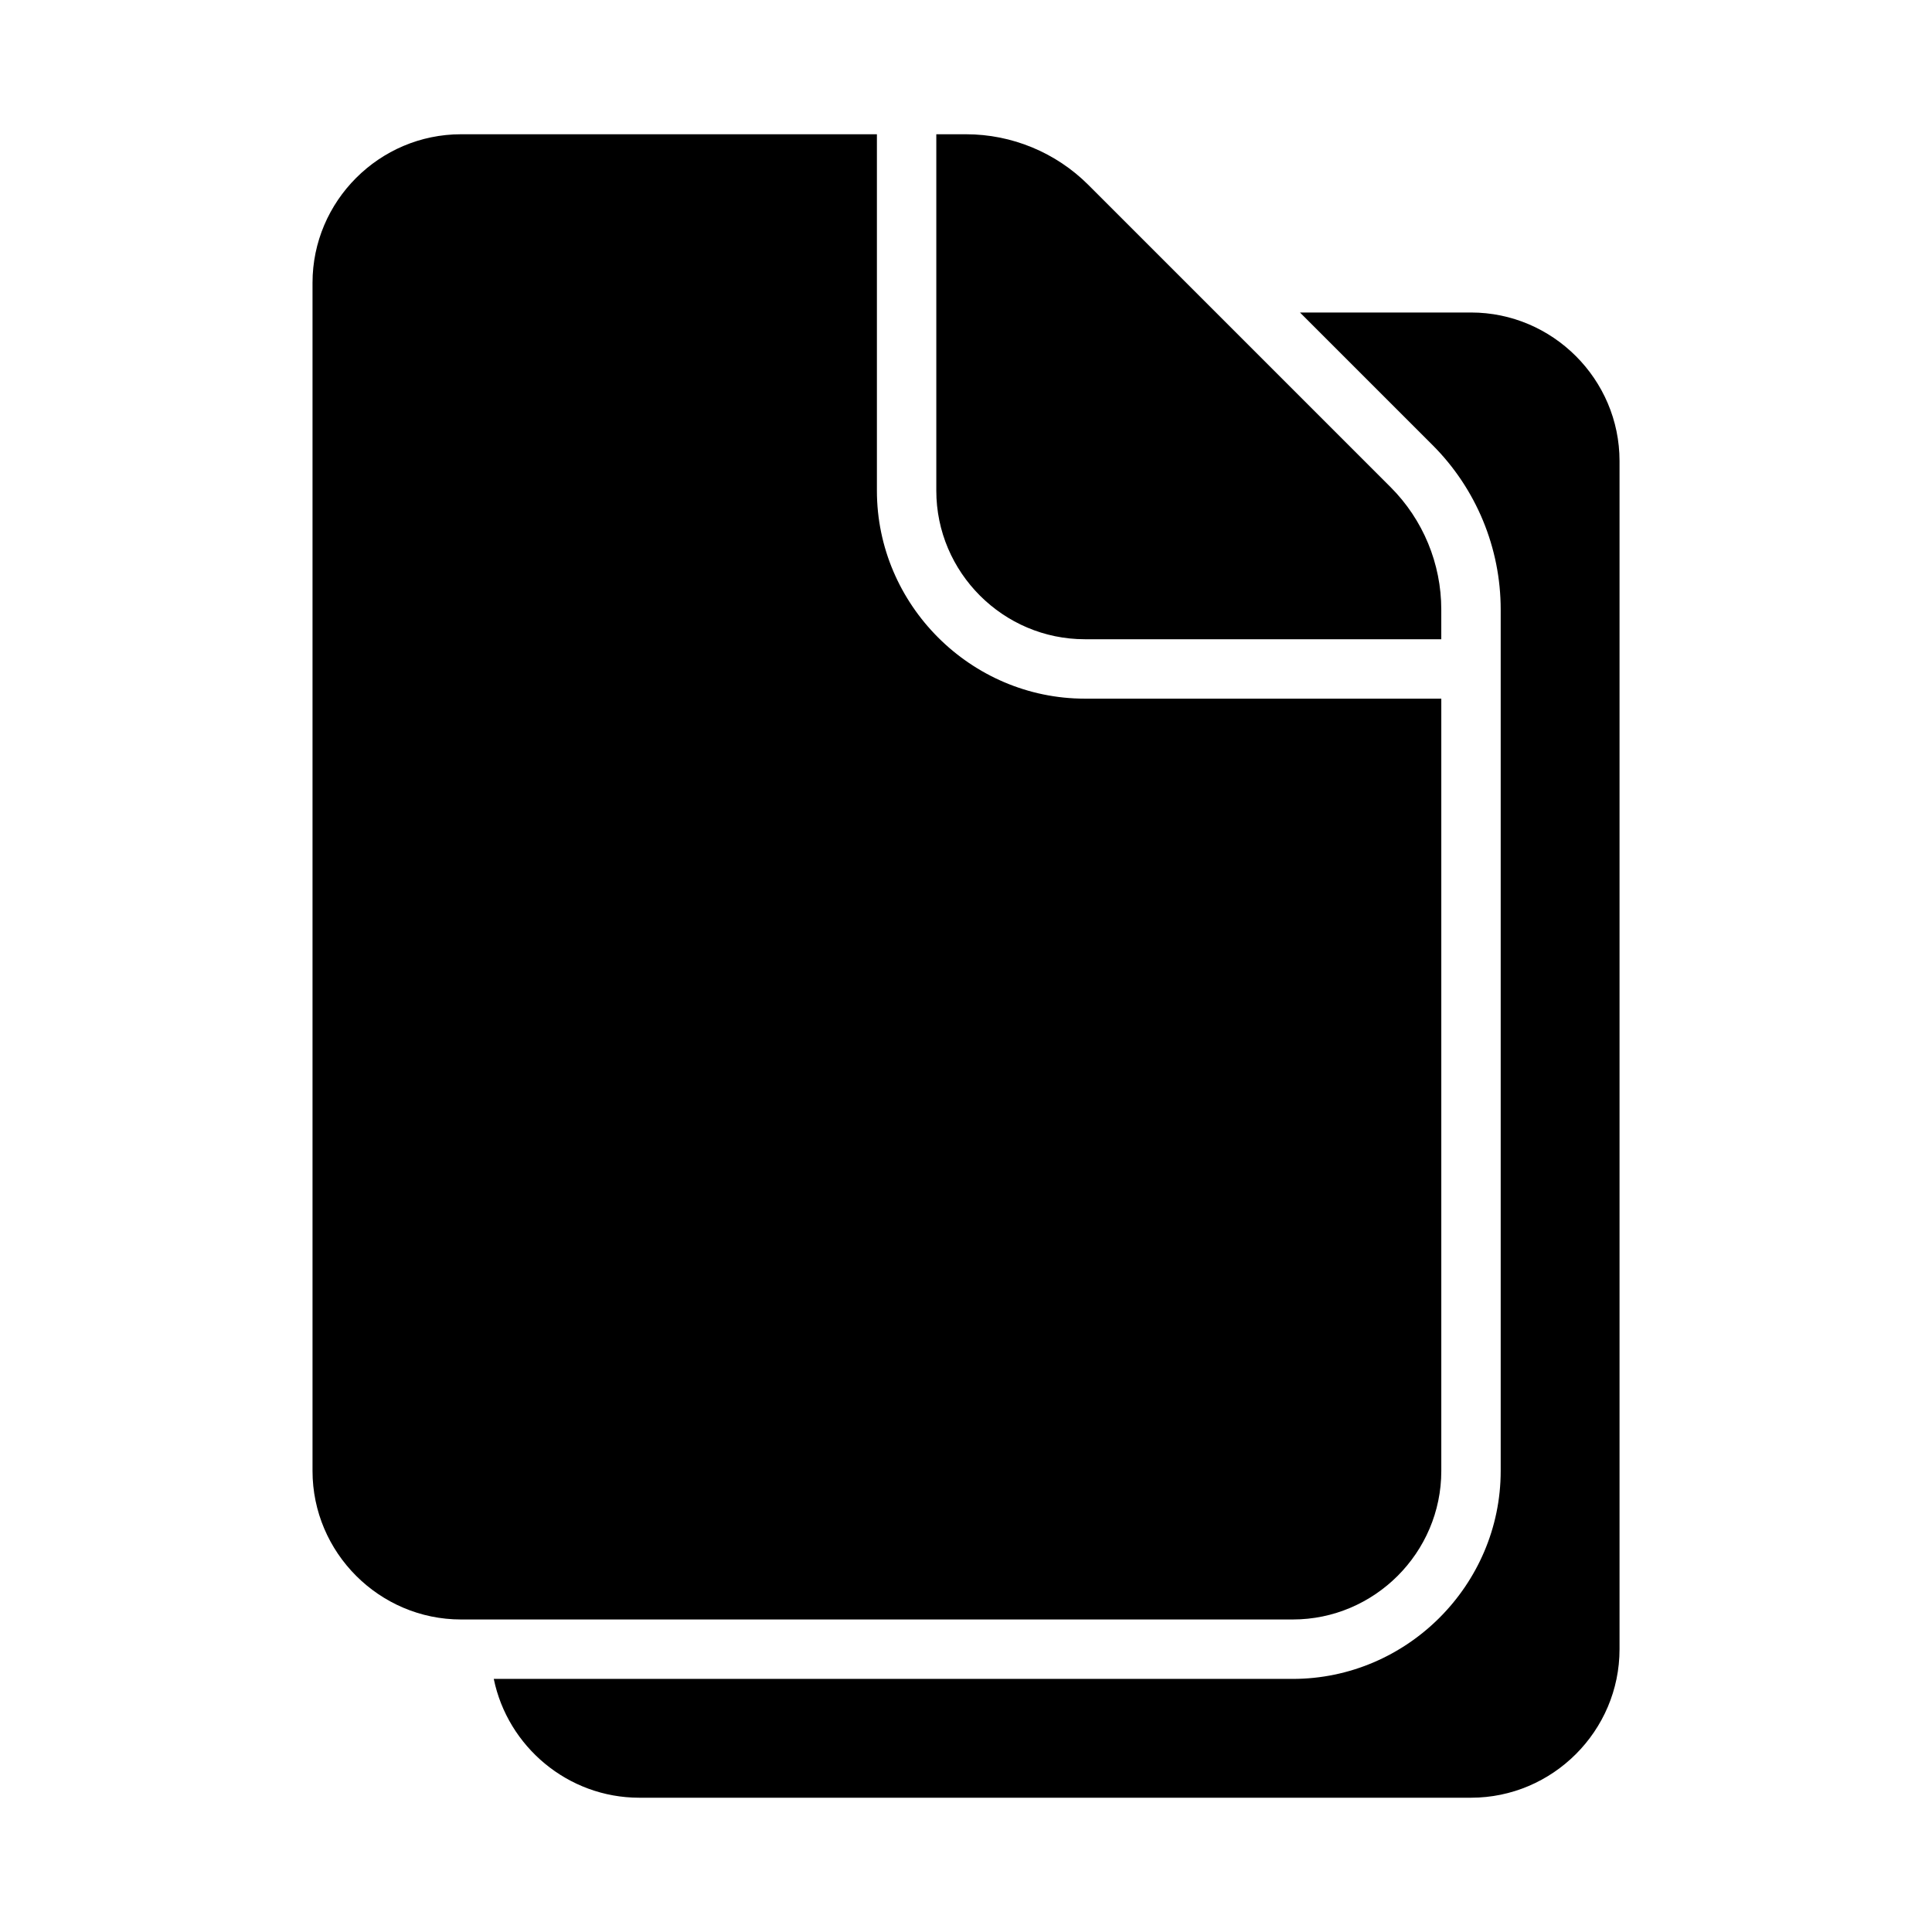 <?xml version="1.0" encoding="UTF-8"?>
<!-- Uploaded to: ICON Repo, www.svgrepo.com, Generator: ICON Repo Mixer Tools -->
<svg fill="#000000" width="800px" height="800px" version="1.1" viewBox="144 144 512 512" xmlns="http://www.w3.org/2000/svg">
 <g>
  <path d="m488.5 226.81 35.148 35.148c11.551 11.551 18.051 27.234 18.051 43.574v228.29c0 30.234-24.867 55.105-55.105 55.105h-211.74c3.676 17.906 19.609 31.488 38.559 31.488h220.42c21.645 0 39.359-17.715 39.359-39.359v-314.88c0-21.645-17.715-39.359-39.359-39.359h-45.324z"/>
  <path d="m266.18 179.58c-21.645 0-39.359 17.715-39.359 39.359v314.88c0 21.645 17.715 39.359 39.359 39.359h220.42c21.645 0 39.359-17.715 39.359-39.359v-204.67h-94.465c-30.234 0-55.105-24.867-55.105-55.105v-94.465zm125.95 0v94.465c0 21.645 17.715 39.359 39.359 39.359h94.465v-7.871c0-12.164-4.836-23.84-13.438-32.441l-80.074-80.074c-8.602-8.602-20.277-13.438-32.441-13.438z"/>
 </g>
</svg>